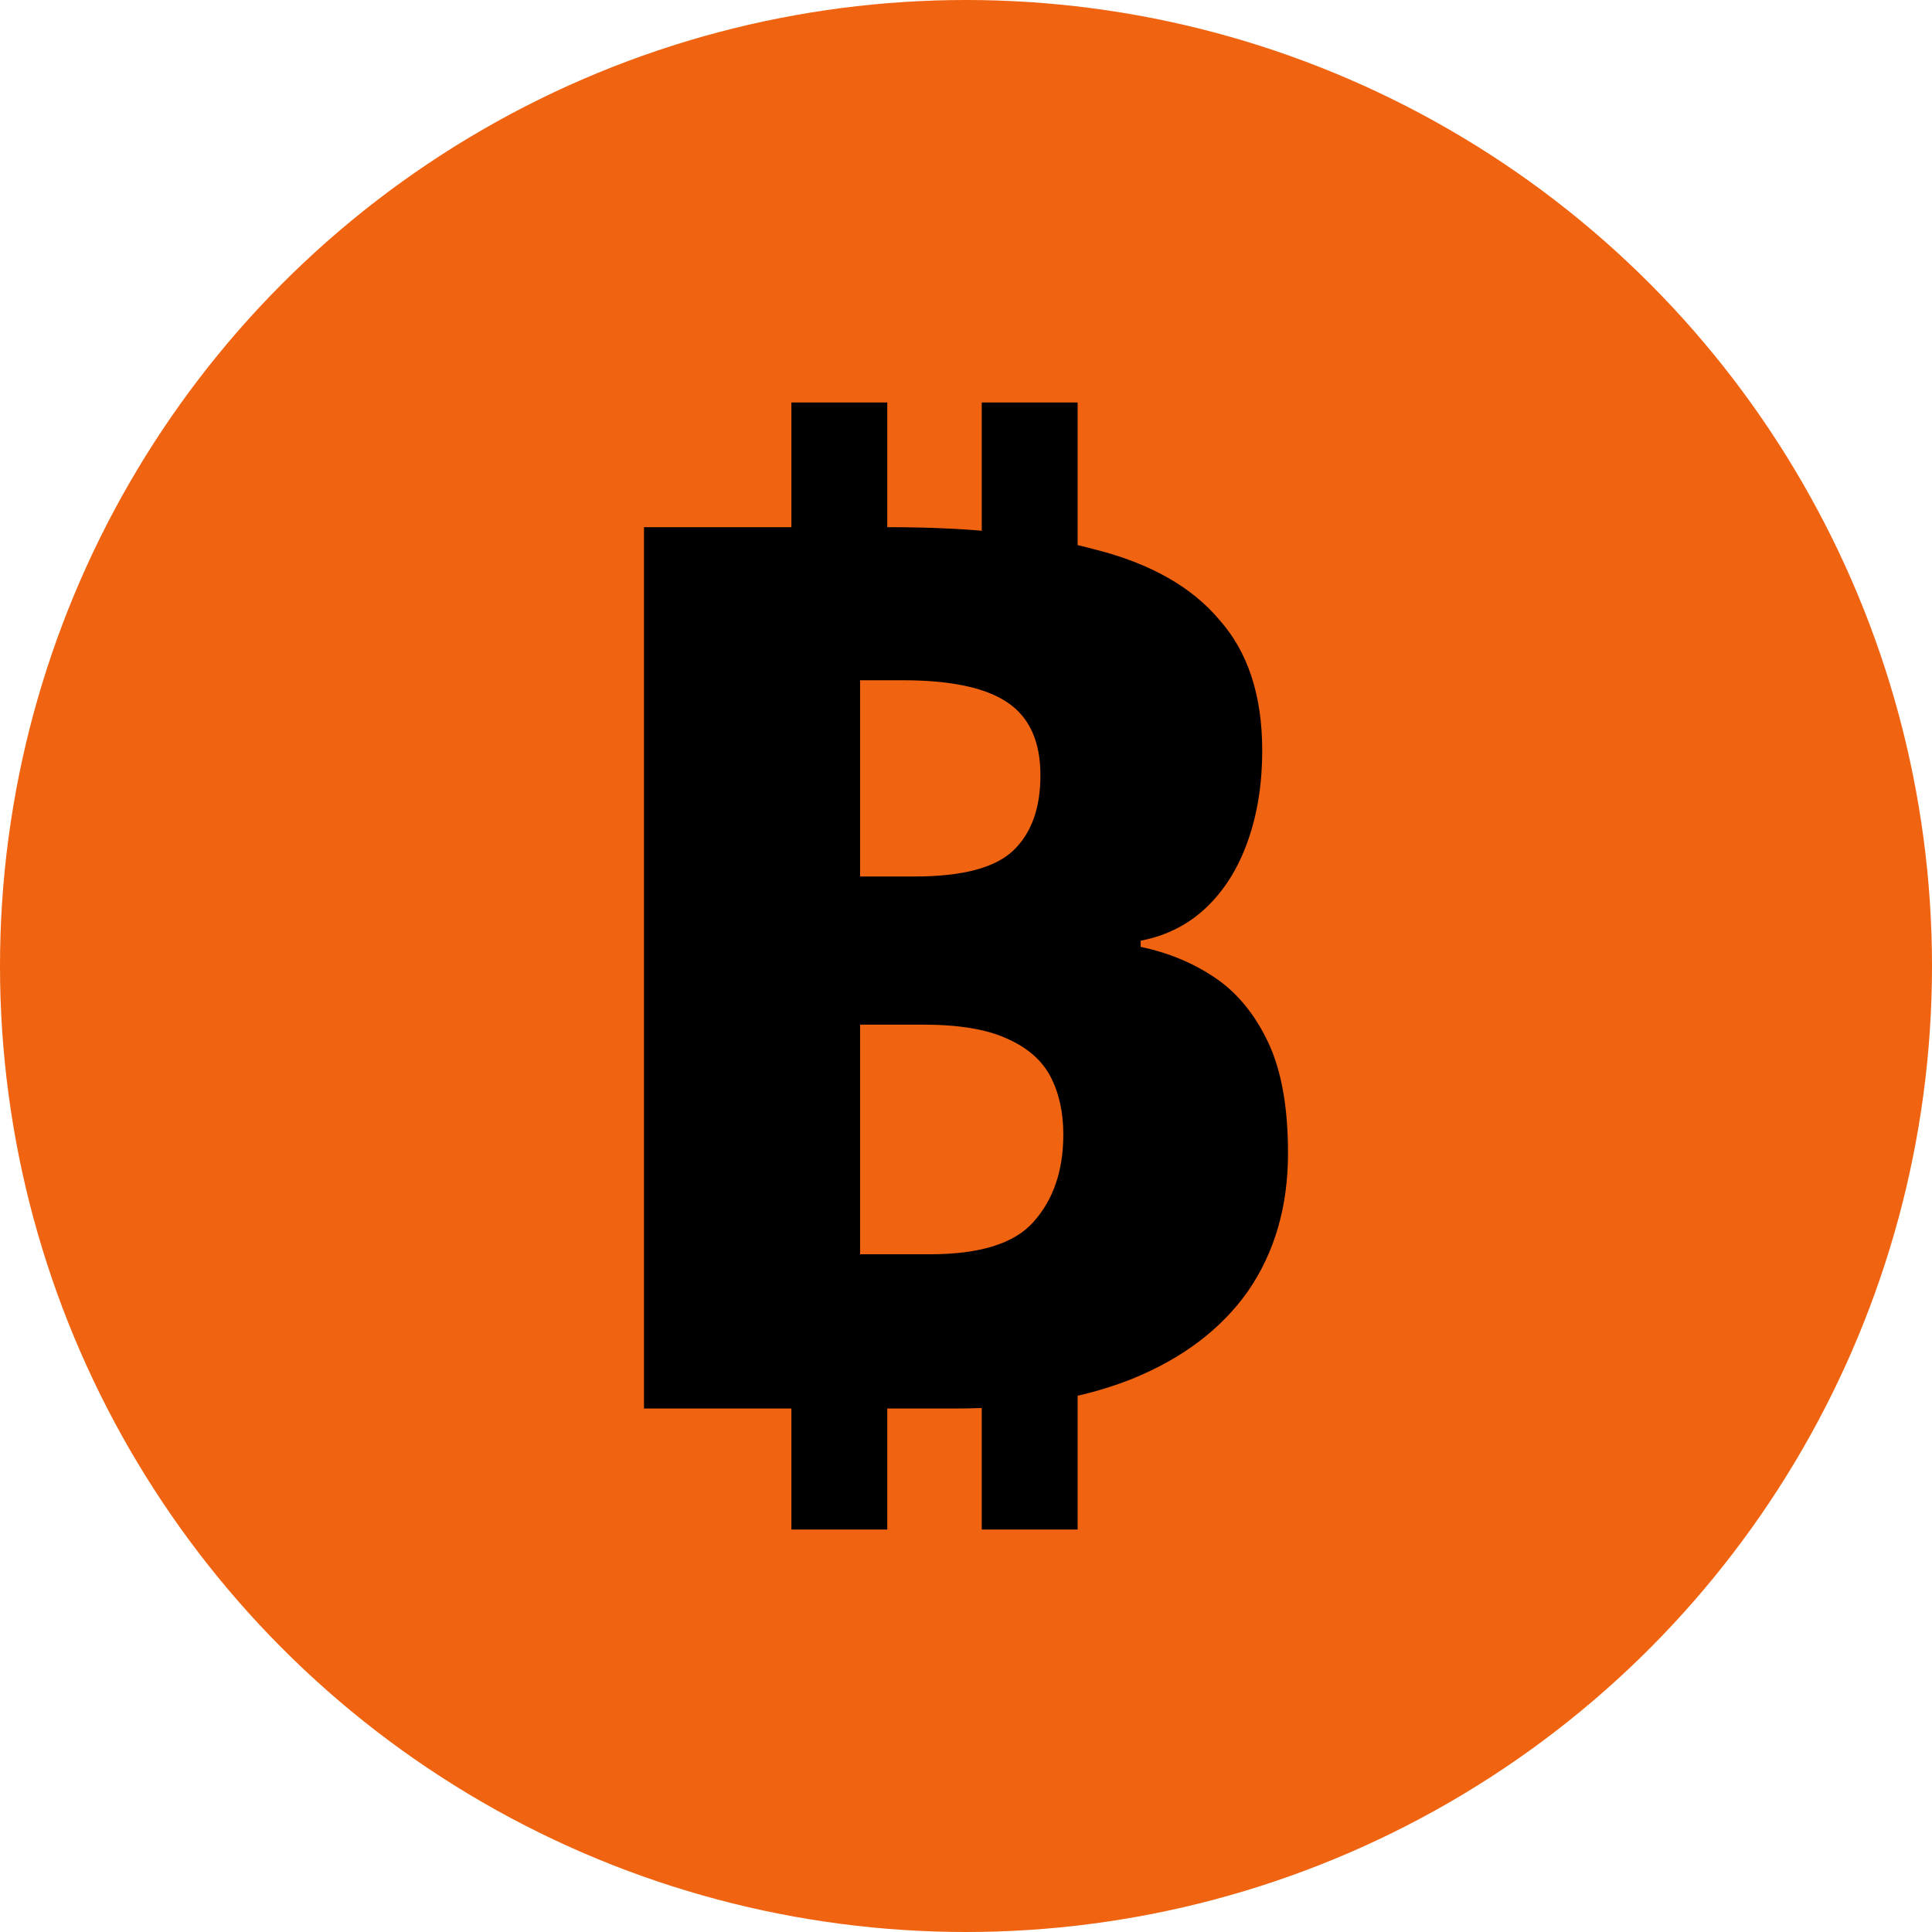 <svg width="40" height="40" viewBox="0 0 40 40" fill="none" xmlns="http://www.w3.org/2000/svg">
<circle cx="20" cy="20" r="20" fill="#F06310"/>
<path d="M20.326 12.755V8.333H22.311V12.755H20.326ZM16.385 12.755V8.333H18.37V12.755H16.385ZM20.326 31.667V27.245H22.311V31.667H20.326ZM16.385 31.667V27.245H18.37V31.667H16.385ZM13.333 29.162V10.915H18.43C20.128 10.915 21.541 11.068 22.667 11.375C23.812 11.664 24.672 12.15 25.244 12.831C25.837 13.496 26.133 14.399 26.133 15.54C26.133 16.222 26.035 16.844 25.837 17.406C25.64 17.968 25.353 18.428 24.978 18.786C24.602 19.144 24.148 19.374 23.615 19.476V19.604C24.188 19.723 24.701 19.936 25.156 20.243C25.61 20.549 25.975 20.992 26.252 21.572C26.528 22.151 26.667 22.918 26.667 23.872C26.667 24.979 26.39 25.933 25.837 26.734C25.284 27.518 24.484 28.123 23.437 28.549C22.41 28.958 21.185 29.162 19.763 29.162H13.333ZM18.933 18.147C19.921 18.147 20.602 17.968 20.978 17.61C21.353 17.253 21.541 16.733 21.541 16.052C21.541 15.353 21.314 14.85 20.859 14.544C20.405 14.237 19.684 14.084 18.696 14.084H17.807V18.147H18.933ZM17.807 21.214V25.968H19.259C20.287 25.968 20.998 25.746 21.393 25.303C21.807 24.843 22.015 24.238 22.015 23.488C22.015 23.029 21.926 22.628 21.748 22.287C21.57 21.947 21.264 21.683 20.83 21.495C20.415 21.308 19.842 21.214 19.111 21.214H17.807Z" fill="black"/>
</svg>
